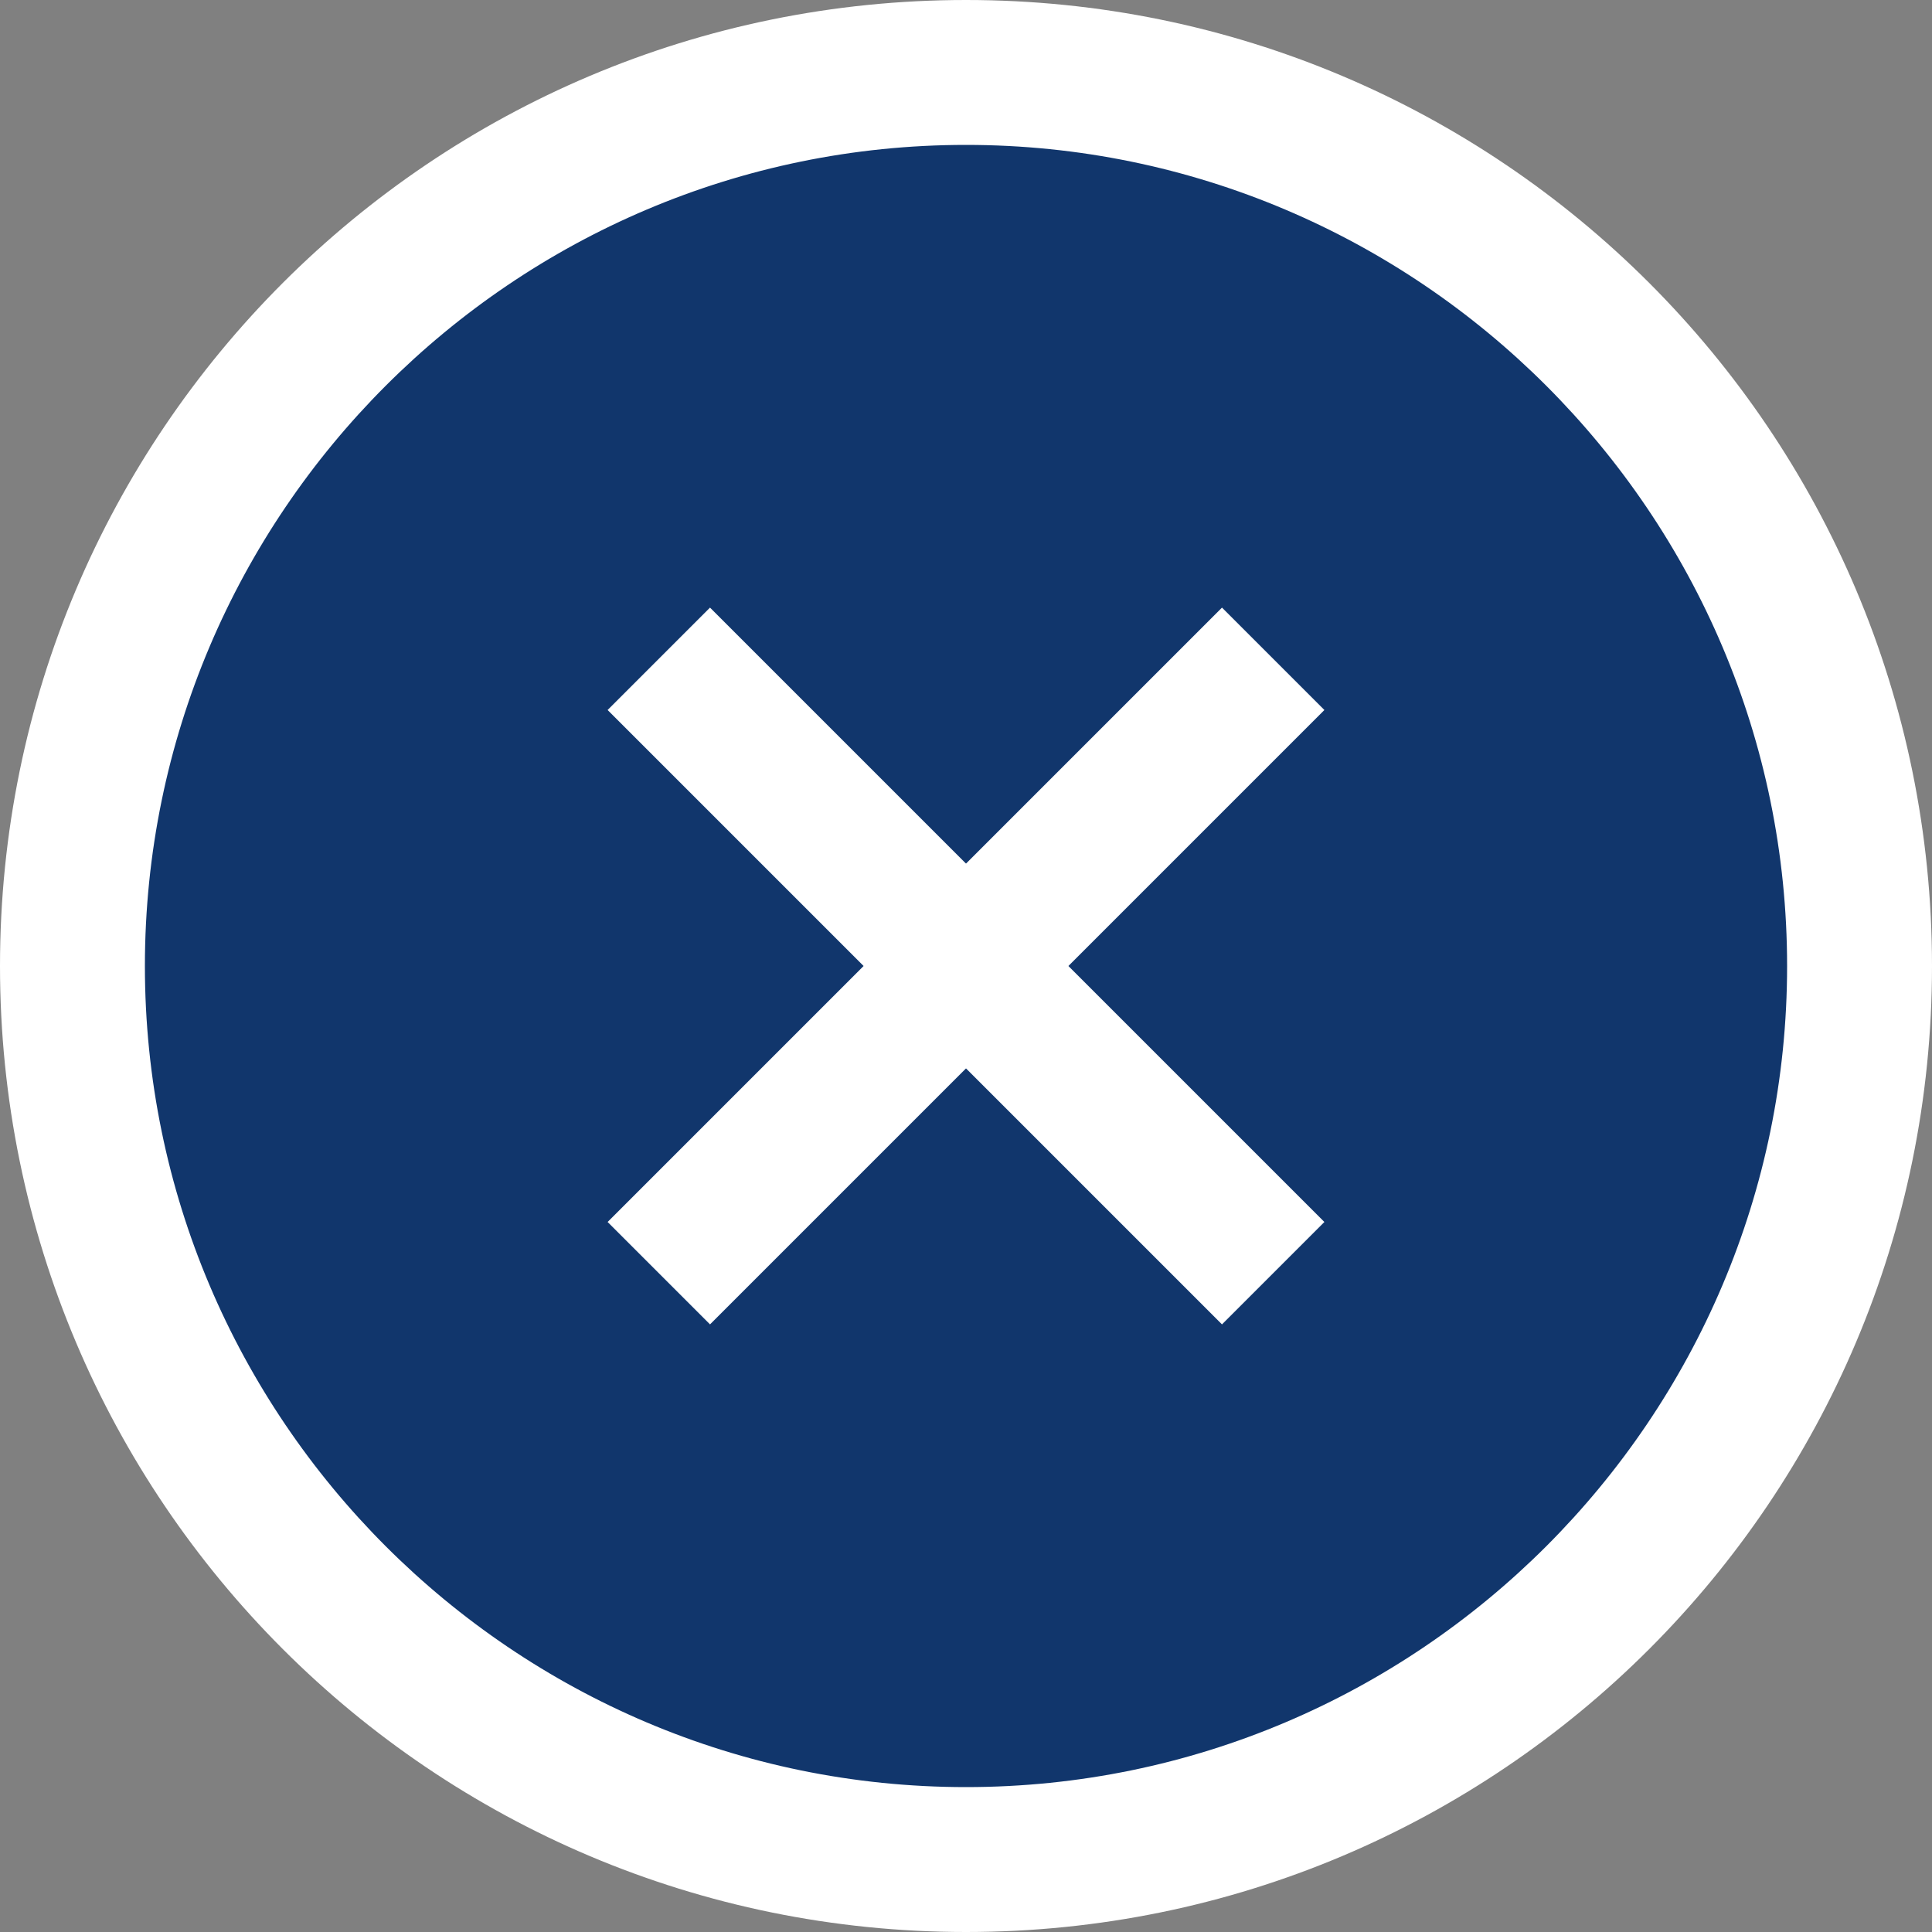 <?xml version="1.0" encoding="UTF-8"?>
<svg id="_レイヤー_2" data-name="レイヤー_2" xmlns="http://www.w3.org/2000/svg" viewBox="0 0 40 40">
  <rect x="0" y="0" width="40" height="40" fill="#808080" stroke="none"/>
  <defs>
    <style>
      .cls-1 {
        fill: #fff;
      }

      .cls-2 {
        fill: #11366c;
      }
    </style>
  </defs>
  <g id="_レイヤー_1-2" data-name="レイヤー_1">
    <g>
      <path class="cls-2" d="M20,38.5C9.8,38.5,1.5,30.2,1.5,20S9.8,1.5,20,1.5s18.5,8.3,18.5,18.5-8.3,18.5-18.5,18.5Z"/>
      <path class="cls-1" d="M20,3c9.37,0,17,7.63,17,17s-7.63,17-17,17S3,29.37,3,20,10.63,3,20,3M20,0C8.95,0,0,8.95,0,20s8.95,20,20,20,20-8.95,20-20S31.05,0,20,0h0Z"/>
    </g>
    <g>
      <g>
        <path class="cls-2" d="M14.7,14.7l10.61,10.61-10.61-10.61Z"/>
        <polygon class="cls-1" points="14.7 12.58 12.58 14.7 25.3 27.42 27.42 25.3 14.7 12.58 14.7 12.58"/>
      </g>
      <g>
        <path class="cls-2" d="M25.3,14.7l-10.61,10.61,10.61-10.61Z"/>
        <polygon class="cls-1" points="25.3 12.58 12.58 25.3 14.7 27.42 27.42 14.7 25.3 12.58 25.3 12.58"/>
      </g>
    </g>
  </g>
</svg>